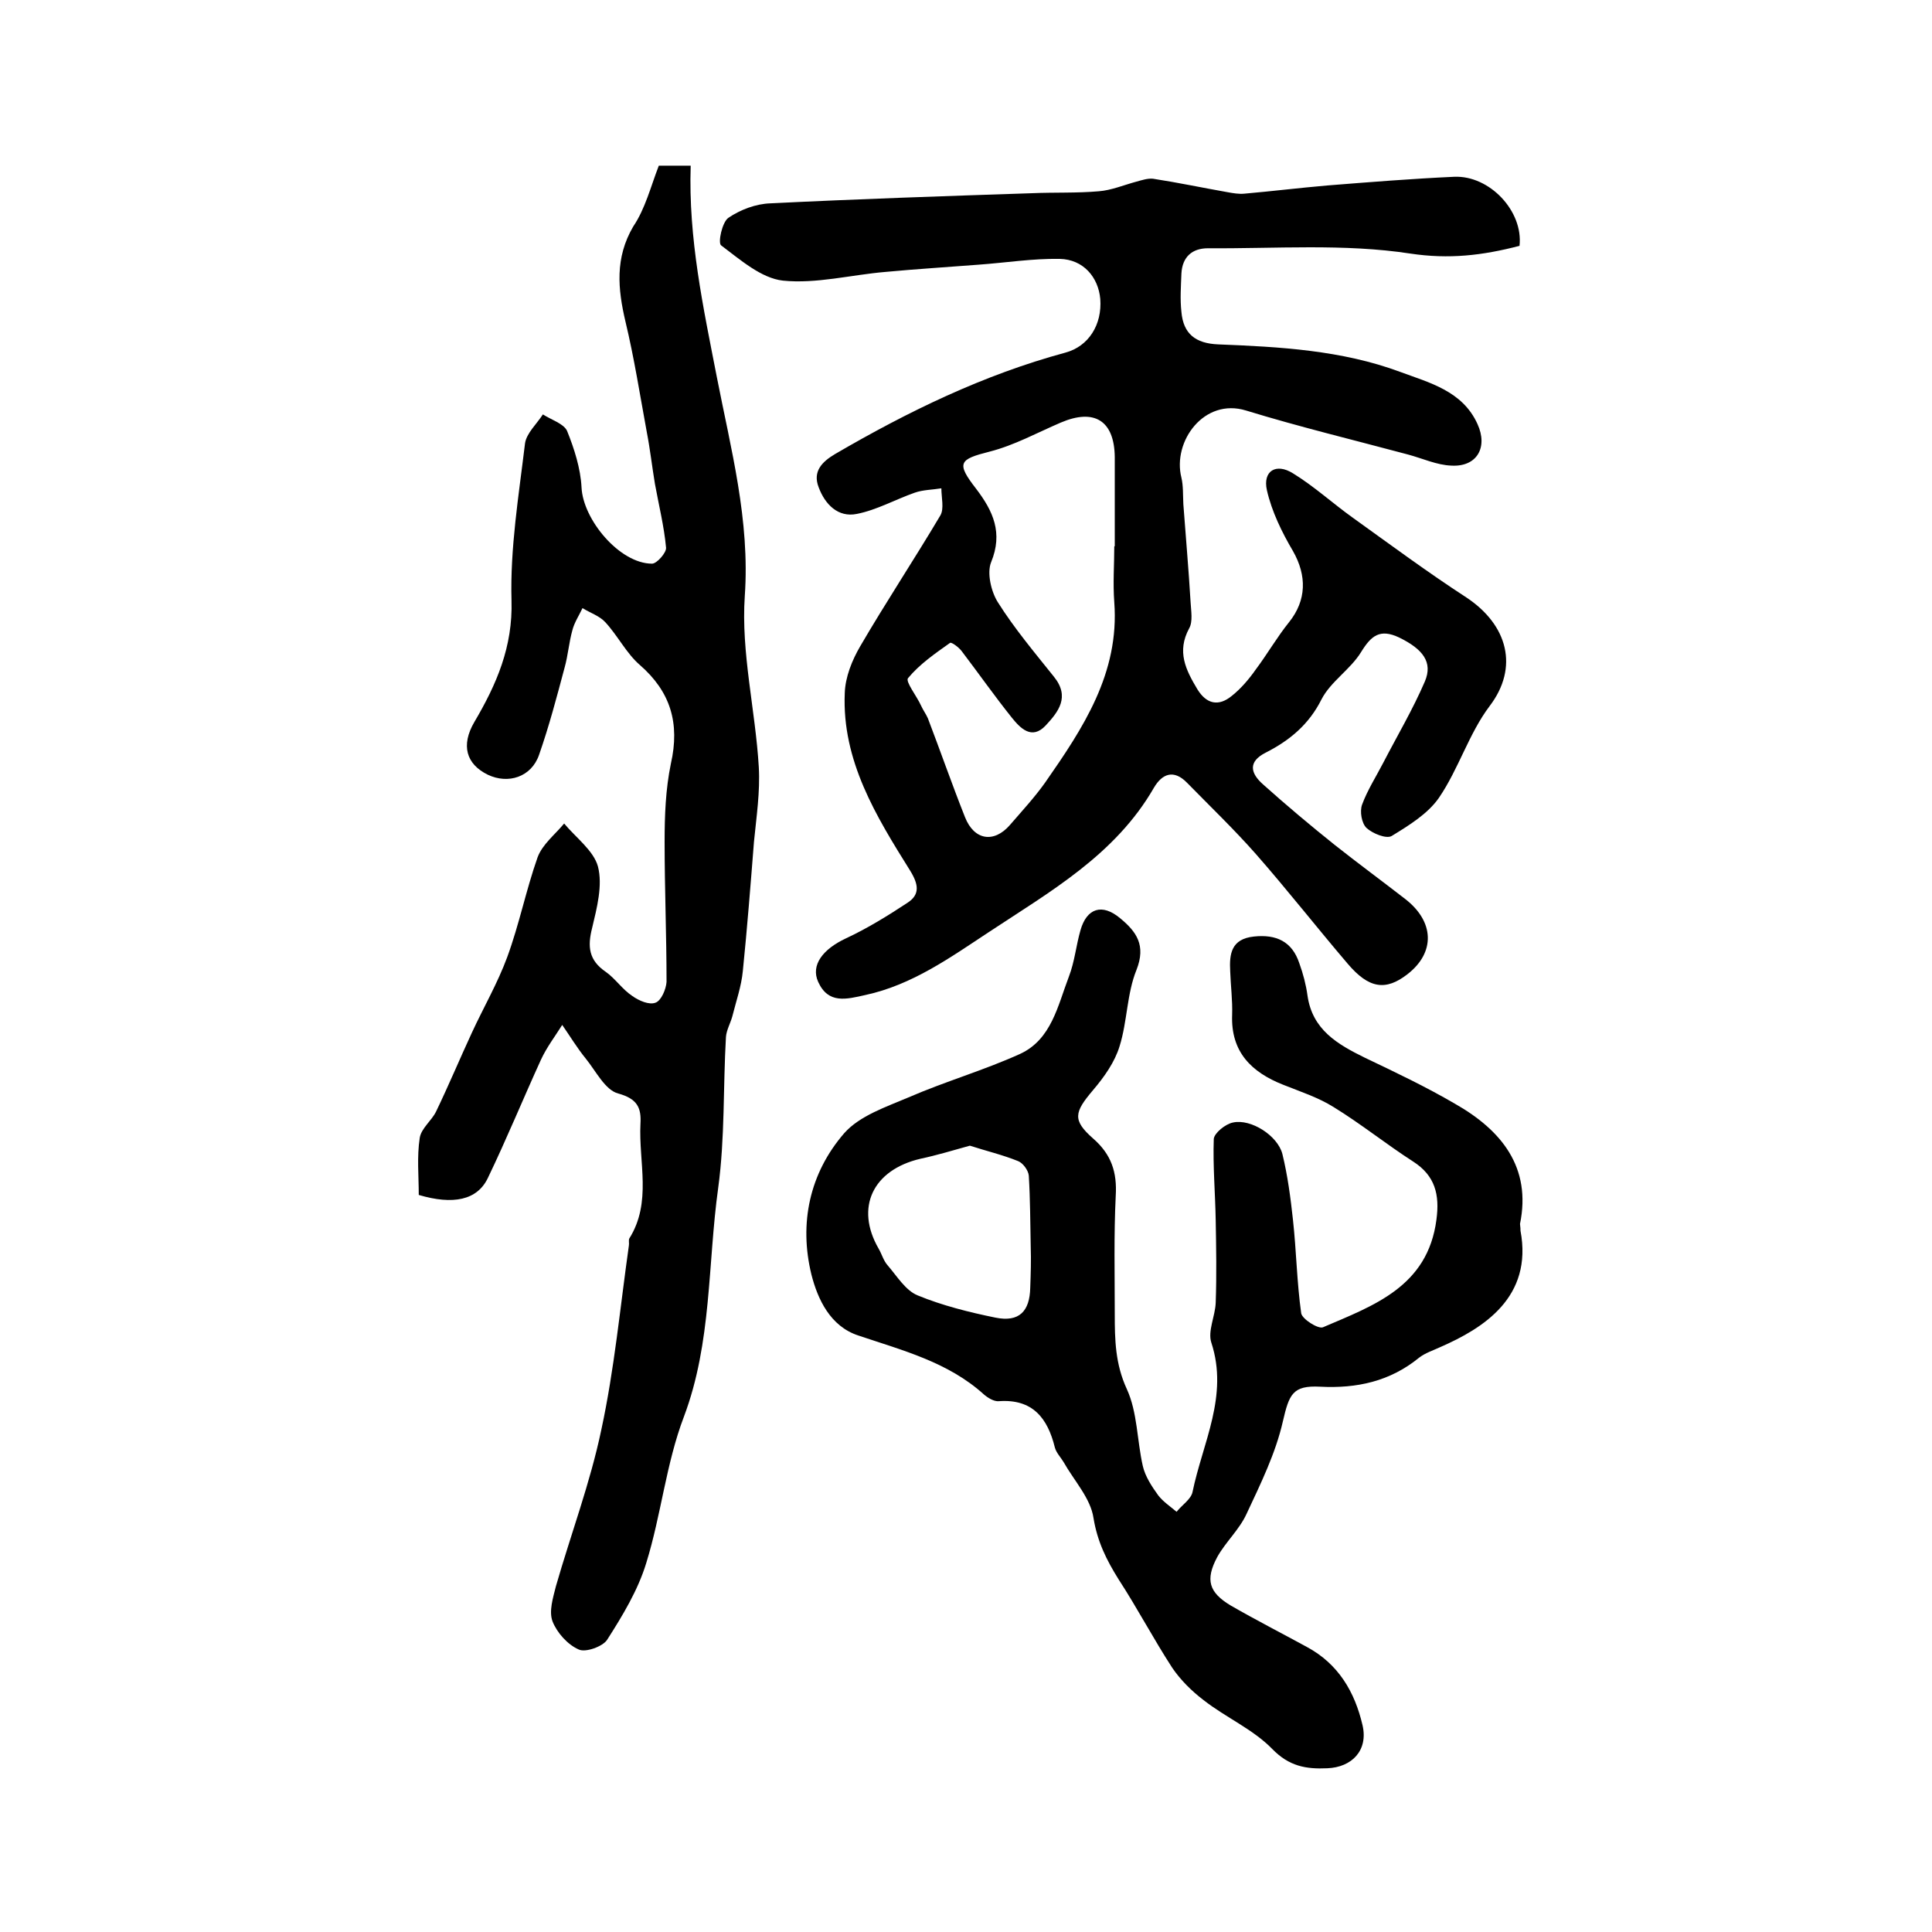 <?xml version="1.0" encoding="utf-8"?>
<!-- Generator: Adobe Illustrator 22.0.0, SVG Export Plug-In . SVG Version: 6.00 Build 0)  -->
<svg version="1.1" id="图层_1" xmlns="http://www.w3.org/2000/svg" xmlns:xlink="http://www.w3.org/1999/xlink" x="0px" y="0px"
	 viewBox="0 0 400 400" style="enable-background:new 0 0 400 400;" xml:space="preserve">
<style type="text/css">
	.st0{fill:#FFFFFF;}
</style>
<g>
	
	<path d="M314.6,50.9c-7.7,2-14.6,2.8-22.6,1.6c-13.7-2.1-27.9-1-41.9-1.1c-3.3,0-5.3,1.8-5.5,5.2c-0.1,2.7-0.3,5.3,0,8
		c0.4,4.5,2.9,6.5,7.6,6.7c12.7,0.5,25.6,1.2,37.7,5.7c5.9,2.2,12.9,3.9,16,10.8c2.2,4.8-0.1,8.9-5.4,8.6c-3-0.1-6-1.5-9-2.3
		c-11.2-3-22.4-5.7-33.5-9.1c-8.7-2.7-15.3,6.4-13.4,13.9c0.4,1.7,0.3,3.6,0.4,5.5c0.5,6.8,1.1,13.5,1.5,20.3c0.1,1.8,0.5,4-0.3,5.4
		c-2.6,4.8-0.7,8.6,1.7,12.6c1.9,3.1,4.4,3.6,7.1,1.4c1.9-1.5,3.6-3.5,5-5.5c2.4-3.2,4.4-6.7,6.9-9.8c3.6-4.5,3.7-9.6,0.8-14.7
		c-2.3-3.9-4.4-8.2-5.4-12.6c-0.9-4,1.9-5.7,5.4-3.5c4.4,2.7,8.2,6.2,12.4,9.2c7.8,5.6,15.5,11.3,23.5,16.5
		c8.6,5.7,10.9,14.5,4.8,22.5c-4.3,5.7-6.4,13-10.5,19c-2.3,3.3-6.2,5.7-9.8,7.9c-1.1,0.6-3.9-0.5-5.2-1.7c-1-1-1.4-3.4-0.9-4.8
		c1.1-3,2.9-5.8,4.4-8.7c2.9-5.6,6.1-11,8.6-16.8c1.7-4-0.4-6.7-5.3-9.1c-4-1.9-5.8-0.4-7.9,3c-2.2,3.6-6.3,6.1-8.2,9.8
		c-2.6,5.2-6.6,8.5-11.5,11c-3.8,1.9-3.2,4.3-0.6,6.6c4.8,4.3,9.8,8.5,14.8,12.5c4.8,3.8,9.7,7.4,14.6,11.2
		c6.1,4.7,6.3,11.1,0.5,15.6c-4.5,3.5-8,3-12.4-2.2c-6.4-7.5-12.5-15.3-19-22.7c-4.5-5.1-9.4-9.8-14.2-14.7c-2.8-2.9-5.2-1.9-6.9,1
		c-8,13.9-21.5,21.5-34.2,29.9c-7.9,5.2-15.8,10.9-25.5,13c-4,0.9-7.7,1.9-9.8-2.7c-1.6-3.5,1-6.8,5.7-9c4.5-2.1,8.7-4.7,12.8-7.4
		c2.6-1.7,2.3-3.8,0.5-6.7c-7-11.2-14.1-22.7-13.5-36.7c0.1-3.3,1.5-6.8,3.2-9.7c5.3-9.1,11.2-18,16.6-27.1c0.8-1.4,0.2-3.7,0.2-5.6
		c-1.8,0.3-3.8,0.3-5.5,0.9c-4,1.4-7.9,3.6-12,4.4c-3.9,0.8-6.6-2-7.9-5.5c-1.3-3.3,0.7-5.3,3.4-6.9c15.1-8.8,30.7-16.4,47.7-21
		c4.8-1.3,7.6-5.8,7.2-11.1c-0.4-4.5-3.5-8.2-8.4-8.3c-5.6-0.1-11.2,0.8-16.8,1.2c-6.4,0.5-12.9,0.9-19.3,1.5
		c-7.1,0.6-14.3,2.5-21.2,1.8c-4.5-0.5-8.8-4.3-12.8-7.3c-0.7-0.5,0.2-4.8,1.5-5.7c2.5-1.7,5.7-2.9,8.7-3
		c18.1-0.9,36.1-1.5,54.2-2.1c4.6-0.2,9.2,0,13.8-0.4c2.6-0.2,5.2-1.3,7.8-2c1.1-0.3,2.3-0.7,3.4-0.6c5.2,0.8,10.4,1.9,15.5,2.8
		c1.1,0.2,2.3,0.4,3.4,0.3c5.7-0.5,11.4-1.2,17.2-1.7c8.8-0.7,17.5-1.4,26.3-1.8C308.4,36.3,315.4,43.7,314.6,50.9z M230.7,113.1
		c0,0,0.1,0,0.1,0c0-6.2,0-12.3,0-18.5c-0.1-7.5-4.2-10.1-11.2-7.1c-4.9,2.1-9.6,4.7-14.7,6c-6.3,1.6-7,2.3-2.8,7.7
		c3.5,4.6,5.6,9.1,3.1,15.2c-0.9,2.2,0,6.1,1.4,8.3c3.4,5.4,7.6,10.4,11.6,15.4c3.4,4.2,0.9,7.3-1.7,10.1c-2.9,3.1-5.3,0.5-7-1.6
		c-3.6-4.5-6.9-9.2-10.4-13.8c-0.6-0.8-2.1-1.9-2.4-1.7c-3.1,2.2-6.3,4.4-8.7,7.3c-0.6,0.7,1.8,3.7,2.7,5.7c0.4,0.9,1,1.7,1.4,2.6
		c2.6,6.8,5,13.7,7.7,20.5c1.9,4.8,6,5.4,9.3,1.6c2.5-2.9,5.1-5.7,7.3-8.8c7.8-11.2,15.4-22.6,14.3-37.3
		C230.4,120.7,230.7,116.9,230.7,113.1z"/>
	<path d="M314.7,253.4c0.1,0.8,0.1,1.1,0.1,1.4c2.6,13.8-7.7,20.2-16.6,24.1c-1.5,0.7-3.1,1.2-4.4,2.2c-6,4.9-12.9,6.4-20.5,6
		c-5.7-0.3-6.4,1.6-7.7,7.2c-1.5,6.6-4.6,12.9-7.5,19.1c-1.5,3.3-4.4,5.9-6.1,9c-2.5,4.7-1.7,7.3,2.8,10c5.2,3,10.5,5.7,15.8,8.6
		c6.5,3.5,9.9,9.3,11.5,16.2c1.2,5.2-2.2,8.7-7.3,8.9c-4.4,0.2-7.9-0.4-11.4-4c-4-4.1-9.6-6.5-14.2-10.1c-2.5-1.9-4.8-4.2-6.5-6.7
		c-3.9-6-7.2-12.3-11.1-18.3c-2.5-4-4.4-7.8-5.2-12.7c-0.6-4.1-4-7.7-6.2-11.6c-0.6-1-1.5-1.9-1.8-3c-1.5-6.1-4.6-10.1-11.6-9.6
		c-1,0.1-2.3-0.7-3.1-1.4c-7.4-6.7-16.8-9.1-26-12.2c-5.8-1.9-8.4-7.5-9.7-12.6c-2.6-10.6-0.4-21,6.8-29.3c3.2-3.6,8.6-5.4,13.3-7.4
		c7.6-3.3,15.6-5.6,23.1-9c6.5-3,7.8-10,10.1-16c1.2-3.1,1.5-6.5,2.4-9.6c1.3-4.6,4.5-5.6,8.2-2.5c3.4,2.8,5.4,5.6,3.4,10.7
		c-2,4.9-1.9,10.7-3.5,15.8c-1,3.3-3.2,6.4-5.5,9.1c-3.9,4.6-4.3,6.2,0,10c3.8,3.3,5,7,4.7,11.9c-0.4,8.1-0.2,16.3-0.2,24.5
		c0,5.3,0.1,10.3,2.5,15.5c2.2,4.8,2.1,10.6,3.3,15.9c0.5,2.2,1.9,4.3,3.2,6.1c1,1.3,2.5,2.3,3.8,3.4c1.1-1.4,3-2.6,3.3-4.1
		c2.1-10.2,7.5-19.9,3.9-30.9c-0.8-2.4,0.8-5.5,0.9-8.3c0.2-5.7,0.1-11.4,0-17c-0.1-5.7-0.6-11.3-0.4-16.9c0.1-1.2,2.4-3.1,4-3.4
		c3.7-0.8,9.2,2.7,10.2,6.5c1.1,4.5,1.7,9.1,2.2,13.7c0.7,6.4,0.8,12.9,1.7,19.3c0.2,1.2,3.5,3.3,4.5,2.9
		c10.5-4.5,21.7-8.4,23.5-22.3c0.7-5.2-0.3-9.1-4.8-12c-5.6-3.6-10.8-7.8-16.5-11.3c-3.2-2-6.9-3.2-10.4-4.6
		c-6.6-2.6-10.9-6.8-10.6-14.5c0.1-3-0.3-6-0.4-9c-0.2-3.6,0.2-6.7,4.9-7.2c4.6-0.5,7.9,1,9.4,5.5c0.8,2.2,1.4,4.5,1.7,6.7
		c1,7.1,6.2,10.1,11.9,12.9c6.3,3,12.6,6,18.6,9.5C310.9,234,317.1,241.7,314.7,253.4z M200.8,237.2c-3.6,1-6.9,2-10.2,2.7
		c-9.9,2.3-13.6,10.1-8.7,18.6c0.7,1.2,1,2.5,1.9,3.5c1.9,2.2,3.7,5.2,6.2,6.2c5.1,2.1,10.7,3.5,16.1,4.6c4.9,1,7.1-1.3,7.2-6.2
		c0.1-2.8,0.2-5.6,0.1-8.5c-0.1-4.9-0.1-9.8-0.4-14.7c-0.1-1.1-1.2-2.6-2.2-3C207.6,239.1,204.2,238.3,200.8,237.2z"/>
	<path d="M136.4,34.3c2.3,0,4.4,0,6.6,0c-0.5,15.1,2.6,29.3,5.4,43.7c2.9,14.9,6.9,29.7,5.8,45.4c-0.8,11.7,2.2,23.6,2.9,35.4
		c0.3,5.1-0.5,10.4-1,15.5c-0.7,8.9-1.4,17.8-2.3,26.7c-0.3,3.2-1.4,6.3-2.2,9.5c-0.4,1.4-1.2,2.8-1.3,4.2
		c-0.6,10.4-0.2,20.9-1.6,31.2c-2.2,15.8-1.3,32-7.1,47.4c-3.7,9.7-4.7,20.3-7.8,30.3c-1.7,5.6-4.9,10.9-8.1,15.9
		c-0.9,1.4-4.5,2.7-5.9,2c-2.3-1-4.5-3.5-5.4-5.8c-0.8-2.1,0.1-4.9,0.7-7.3c3.1-10.8,7.1-21.4,9.4-32.4c2.7-12.5,3.9-25.4,5.7-38.1
		c0.1-0.5-0.1-1.1,0.1-1.5c4.7-7.5,1.9-15.8,2.3-23.7c0.2-3.3-0.6-5.2-4.6-6.3c-2.7-0.7-4.6-4.6-6.7-7.2c-1.8-2.2-3.3-4.7-4.9-7
		c-1.5,2.4-3.2,4.6-4.4,7.2c-3.7,8.1-7.1,16.4-11,24.5c-2.2,4.6-7.2,5.6-14.3,3.5c0-3.9-0.4-7.9,0.2-11.8c0.3-2,2.5-3.6,3.4-5.5
		c2.6-5.4,4.9-10.9,7.4-16.3c2.4-5.2,5.3-10.2,7.3-15.6c2.5-6.8,3.9-13.9,6.3-20.7c1-2.7,3.6-4.7,5.5-7c2.4,2.9,6.1,5.6,7,8.9
		c1,3.9-0.2,8.5-1.2,12.7c-1,3.9-0.7,6.7,2.8,9.1c2,1.4,3.4,3.6,5.5,5c1.4,1,3.5,1.9,4.8,1.4c1.2-0.4,2.2-2.8,2.3-4.3
		c0-9.7-0.4-19.3-0.4-29c0-5.4,0.2-10.9,1.3-16.2c1.9-8.4-0.1-14.9-6.4-20.4c-2.8-2.4-4.6-6.1-7.2-8.9c-1.2-1.3-3.1-1.9-4.7-2.9
		c-0.7,1.5-1.7,3-2.1,4.6c-0.7,2.5-0.9,5.2-1.6,7.7c-1.6,6-3.2,12.1-5.3,18.1c-1.6,4.6-6.4,6.1-10.6,4.1c-4.5-2.2-5.6-6.1-2.8-10.9
		c4.6-7.8,8-15.6,7.7-25.2c-0.3-10.8,1.5-21.7,2.8-32.5c0.3-2.1,2.4-4,3.7-6c1.7,1.1,4.3,1.9,5,3.4c1.5,3.7,2.8,7.8,3,11.7
		c0.3,6.7,7.9,15.8,14.6,15.8c1,0,3-2.3,2.9-3.3c-0.4-4.4-1.5-8.8-2.3-13.2c-0.6-3.6-1-7.2-1.7-10.8c-1.4-7.6-2.6-15.3-4.4-22.8
		c-1.6-6.8-2.2-13.2,1.6-19.7C133.6,43.2,134.7,38.7,136.4,34.3z"/>
	
	
</g>
</svg>
